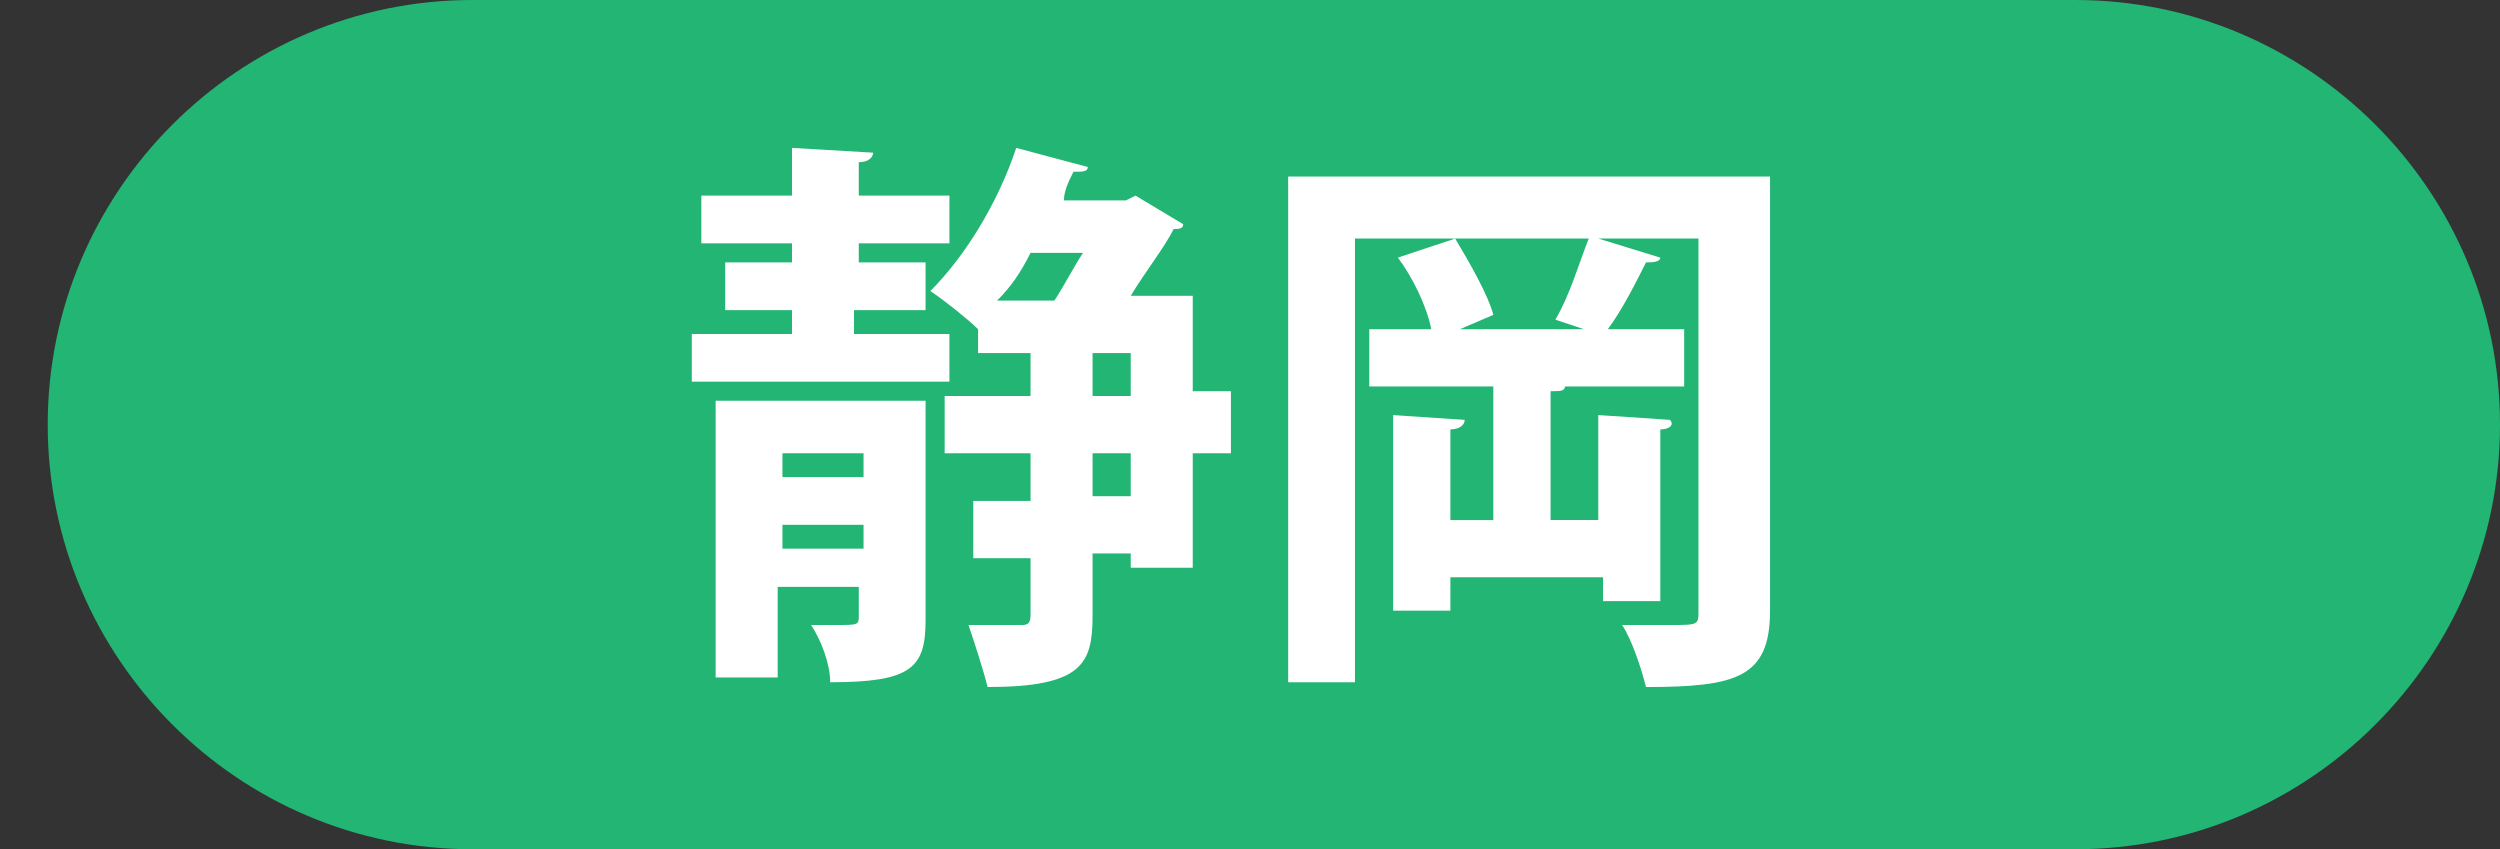 <?xml version="1.0" encoding="utf-8"?>
<!-- Generator: Adobe Illustrator 25.2.3, SVG Export Plug-In . SVG Version: 6.00 Build 0)  -->
<svg version="1.1" id="レイヤー_1" xmlns="http://www.w3.org/2000/svg" xmlns:xlink="http://www.w3.org/1999/xlink" x="0px"
	 y="0px" width="52.4px" height="17.8px" viewBox="0 0 52.4 17.8" style="enable-background:new 0 0 52.4 17.8;"
	 xml:space="preserve">
<rect x="0" y="0" width="52.4" height="17.8" fill="#333333" stroke="none"/>
<style type="text/css">
	.st0{fill:#22B573;}
	.st1{fill:#FFFFFF;}
</style>
<g>
	<path class="st0" d="M43.5,17.8H9.9C5,17.8,1,13.8,1,8.9v0C1,4,5,0,9.9,0h33.6c4.9,0,8.9,4,8.9,8.9v0
		C52.4,13.8,48.4,17.8,43.5,17.8z"/>
	<g>
		<path class="st1" d="M17.9,5.5h1.5v1h-1.5V7h2v1h-5.4V7h2.1V6.5h-1.4v-1h1.4V5.1h-1.9v-1h1.9v-1l1.7,0.1c0,0.1-0.1,0.2-0.3,0.2
			v0.7h1.9v1h-1.9V5.5z M19.4,8.4V13c0,1-0.3,1.3-2,1.3c0-0.4-0.2-0.9-0.4-1.2c0.2,0,0.4,0,0.5,0c0.5,0,0.5,0,0.5-0.2v-0.6h-1.7v1.9
			h-1.3V8.4H19.4z M18.1,9.5h-1.7V10h1.7V9.5z M16.4,11.5h1.7v-0.5h-1.7V11.5z M25.8,8.3v1.2H25v2.4h-1.3v-0.3h-0.8v1.3
			c0,1-0.2,1.5-2.2,1.5c-0.1-0.4-0.3-1-0.4-1.3c0.5,0,1,0,1.1,0c0.1,0,0.2,0,0.2-0.2v-1.2h-1.2v-1.2h1.2V9.5h-1.8V8.3h1.8V7.4h-1.1
			V6.9c-0.2-0.2-0.7-0.6-1-0.8c0.7-0.7,1.4-1.8,1.8-3l1.5,0.4c0,0.1-0.1,0.1-0.3,0.1c-0.1,0.2-0.2,0.4-0.2,0.6h1.3l0.2-0.1l1,0.6
			c0,0.1-0.1,0.1-0.2,0.1c-0.2,0.4-0.6,0.9-0.9,1.4H25v2H25.8z M22.1,6.3c0.2-0.3,0.4-0.7,0.6-1h-1.1c-0.2,0.4-0.4,0.7-0.7,1H22.1z
			 M22.9,7.4v0.9h0.8V7.4H22.9z M23.7,10.4V9.5h-0.8v0.9H23.7z"/>
		<path class="st1" d="M37.1,3.7v9.1c0,1.4-0.7,1.6-2.6,1.6c-0.1-0.4-0.3-1-0.5-1.3c0.3,0,0.7,0,1,0c0.6,0,0.6,0,0.6-0.3V5h-2.1
			l1.3,0.4c0,0.1-0.2,0.1-0.3,0.1c-0.2,0.4-0.5,1-0.8,1.4h1.6v1.2h-2.5c0,0.1-0.1,0.1-0.3,0.1v2.7h1V8.7l1.5,0.1
			C35.1,8.9,35,9,34.8,9v3.6h-1.2v-0.5h-3.2v0.7h-1.2V8.7l1.5,0.1c0,0.1-0.1,0.2-0.3,0.2v1.9h0.9V8.1h-2.6V6.9h1.3
			c-0.1-0.5-0.4-1.1-0.7-1.5L30.5,5h-2.1v9.3h-1.4V3.7H37.1z M33.2,6.9l-0.6-0.2c0.3-0.5,0.5-1.2,0.7-1.7h-2.8
			c0.3,0.5,0.7,1.2,0.8,1.6l-0.7,0.3H33.2z"/>
	</g>
</g>
</svg>
